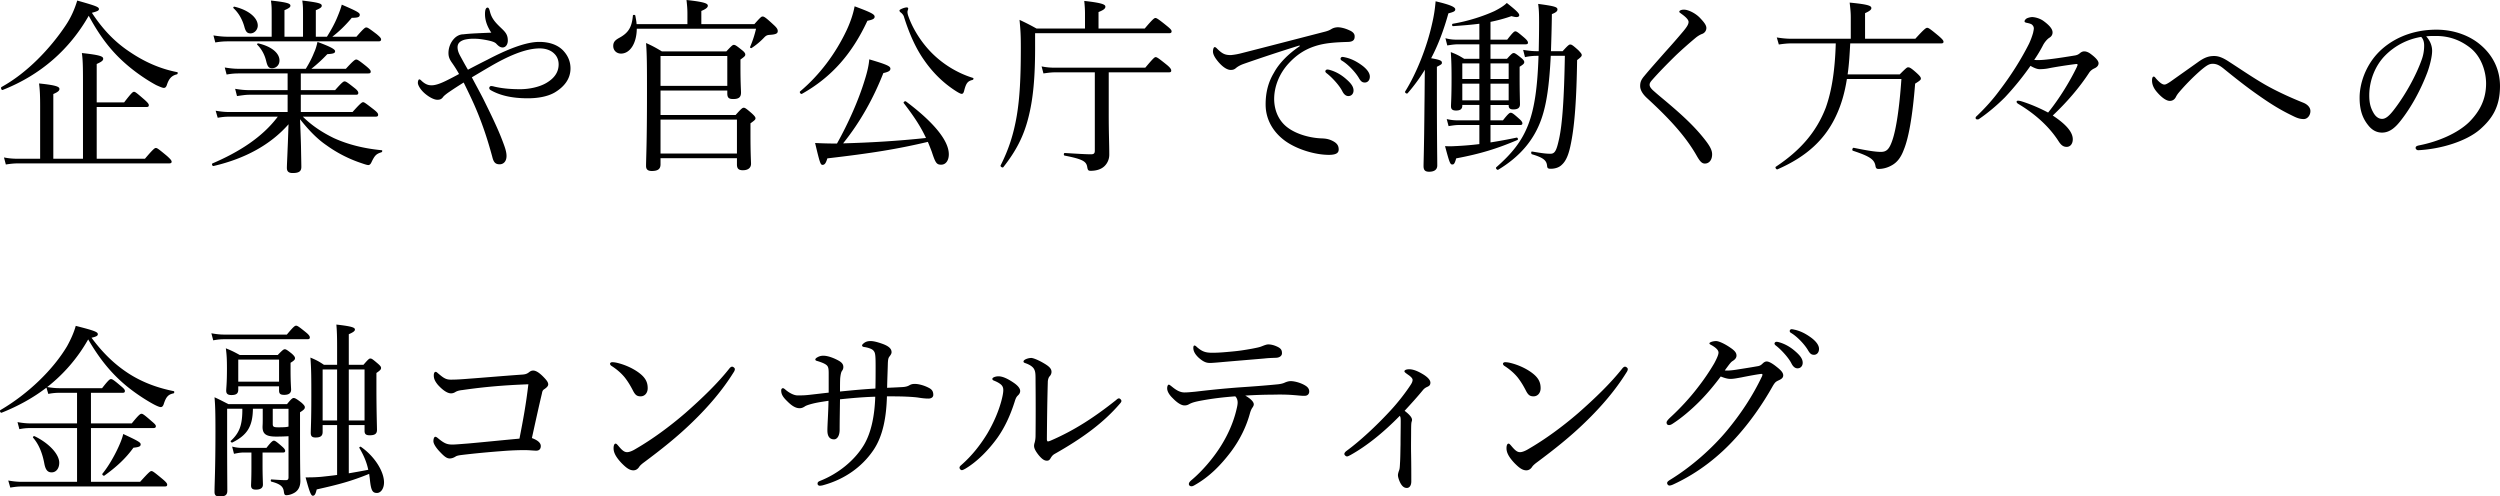 <svg xmlns="http://www.w3.org/2000/svg" data-name="レイヤー 2" viewBox="0 0 431.344 85.662"><path d="M22.446 8.991c2.464 1.664 5.151 2.88 8.127 3.456.16.032.095.352-.064.384-.929.224-1.376.768-1.728 1.856-.128.352-.288.48-.512.48s-.672-.192-1.312-.48c-1.504-.8-3.616-2.208-5.376-3.776-2.431-2.144-4.351-4.64-6.271-8.191C12.046 8.448 7.119 12.895.463 15.519c-.224.096-.385-.416-.192-.512C4.687 12.575 8.655 8.384 11.31 4.416c.992-1.472 1.6-2.944 2.016-4.32 3.295.928 3.744 1.12 3.744 1.472 0 .256-.256.384-1.216.64 1.952 2.976 4.063 5.12 6.592 6.783Zm2.56 18.4c1.47-1.729 1.695-1.857 1.887-1.857.224 0 .416.128 1.92 1.376.64.576.8.8.8.992s-.128.288-.416.288H3.247c-.833 0-1.408.064-2.24.192l-.32-1.216c.992.192 1.664.224 2.527.224h3.712v-9.023c0-1.664-.031-2.784-.191-3.968 3.167.32 3.52.608 3.52.96 0 .256-.224.512-1.056.864V27.39h5.119V13.951c0-2.432-.032-3.68-.192-4.8 3.295.352 3.68.608 3.68.992 0 .288-.257.512-1.12.896v6.624h4.735c1.28-1.664 1.504-1.824 1.697-1.824.223 0 .416.16 1.792 1.344.607.544.767.768.767.96 0 .224-.096.32-.416.32h-8.575v8.927h8.32ZM52.25 20.127c1.536 1.536 3.392 2.751 5.376 3.711 2.464 1.12 5.216 1.792 8.224 2.08.16 0 .128.288-.032.352-.897.288-1.153.512-1.76 1.792-.128.256-.288.416-.512.416-.224 0-.704-.16-1.344-.384a22.324 22.324 0 0 1-5.888-3.04c-1.6-1.088-3.071-2.624-4.543-4.48.063 1.792.128 3.232.16 4.64.031 1.824.063 3.136.063 3.584 0 .768-.416 1.056-1.503 1.056-.705 0-.993-.288-.993-.896 0-.48.065-1.536.128-3.296.065-1.344.097-2.784.16-4.224-3.103 3.52-7.455 5.92-12.926 7.2-.224.064-.384-.352-.193-.448 4.544-1.952 8.577-4.48 11.264-8.063h-8.224c-.704 0-1.248.032-2.143.192l-.353-1.216c.96.16 1.6.224 2.433.224h9.982V16.35h-6.59c-.672 0-1.216.096-2.145.224l-.32-1.248c.993.16 1.6.224 2.432.224h6.623v-2.88h-8.319c-.735 0-1.312.032-2.207.192l-.32-1.216c.992.16 1.631.224 2.464.224h11.518c.608-.992 1.089-1.92 1.408-2.752.32-.671.48-1.311.609-1.887 2.143.8 3.039 1.247 3.039 1.6 0 .32-.224.448-1.344.512a24.62 24.62 0 0 1-2.752 2.527h5.952c1.344-1.472 1.6-1.6 1.792-1.6.192 0 .447.128 1.76 1.184.607.512.735.704.735.896 0 .224-.095.32-.415.32H51.9v2.88h5.919c1.217-1.376 1.44-1.504 1.633-1.504.223 0 .447.128 1.695 1.12.544.416.672.672.672.864 0 .224-.096.32-.416.32h-9.503v2.976h8.927c1.376-1.536 1.631-1.696 1.824-1.696s.416.16 1.824 1.248c.607.48.768.704.768.928s-.128.32-.416.32H52.25Zm4.16-13.791c.705-1.12 1.376-2.336 1.824-3.456.352-.832.608-1.568.736-2.08 2.432 1.056 3.104 1.376 3.104 1.728 0 .416-.288.544-1.376.544-1.152 1.376-2.24 2.4-3.36 3.264h4.16c1.28-1.472 1.504-1.6 1.696-1.6.223 0 .448.128 1.792 1.152.608.512.767.704.767.928 0 .192-.128.32-.416.32H39.452c-.768 0-1.376.031-2.304.192l-.32-1.216c1.024.16 1.696.224 2.56.224h7.487V2.624c0-1.248 0-1.6-.128-2.528 3.008.32 3.36.544 3.36.896 0 .224-.193.416-1.025.768v4.576h3.2V2.624c0-1.248 0-1.6-.127-2.528 3.007.352 3.359.544 3.359.896 0 .224-.16.416-1.023.768v4.576h1.92ZM42.204 4.768c-.352-1.344-.992-2.496-1.92-3.36-.095-.096.033-.288.16-.256 2.465.576 4.032 1.92 4.032 3.264 0 .704-.576 1.344-1.248 1.344-.544 0-.8-.256-1.024-.992Zm3.744 5.855c-.256-1.12-.768-2.112-1.568-2.912-.095-.096.064-.255.192-.223 2.24.512 3.648 1.663 3.648 2.943 0 .832-.608 1.344-1.28 1.344-.544 0-.768-.256-.992-1.152ZM84.161 10.271c3.36-1.76 6.56-3.04 8.864-3.04 1.792 0 3.168.512 4.095 1.44.896.928 1.312 1.984 1.312 3.136 0 1.856-1.151 3.2-2.688 4.128-1.343.8-3.2 1.024-4.64 1.024-1.695 0-4.19-.16-6.335-1.344-.288-.16-.352-.256-.352-.448 0-.16.16-.32.32-.32.129 0 .32.032.545.096 1.471.352 3.006.448 4.48.448 1.406 0 3.263-.32 4.574-1.12 1.216-.736 2.048-1.728 2.048-3.168 0-.608-.191-1.312-.767-1.856-.577-.576-1.472-.895-2.497-.895-2.527 0-5.6 1.407-8.511 3.103-1.056.608-2.112 1.248-3.2 1.888.64 1.216 1.312 2.432 1.953 3.68 1.279 2.592 2.495 5.055 3.327 7.263.352.928.704 1.824.704 2.624 0 .96-.544 1.44-1.184 1.44-.768 0-1.056-.384-1.28-1.312-.864-3.2-1.824-6.048-3.136-9.023-.544-1.216-1.152-2.464-1.792-3.776a66.21 66.21 0 0 0-2.56 1.664c-.415.288-.864.64-.991.832-.256.352-.512.48-.993.48-.544 0-1.343-.416-2.047-.992-.864-.704-1.312-1.536-1.312-1.92 0-.416.16-.608.224-.608.16 0 .256.096.448.288.672.608 1.183.736 1.696.736.544 0 1.312-.192 2.592-.832a50.42 50.42 0 0 0 2.144-1.12 20.417 20.417 0 0 0-1.184-1.888c-.384-.544-.64-.992-.64-1.728 0-.992.415-1.887.928-2.432.416-.48 1.023-.8 1.632-.8 1.407-.16 2.848-.191 4.83-.287-.703-1.056-1.087-2.112-1.087-3.2 0-.832.192-1.12.448-1.12.193 0 .288.256.384.608.096.384.224.832.576 1.376.352.544.768.96 1.472 1.632s1.056 1.12 1.056 2.08c0 .64-.352 1.183-.896 1.183-.384 0-.704-.223-1.088-.64-.288-.32-.928-.48-1.727-.64-.672-.127-1.376-.224-1.92-.224a6.915 6.915 0 0 0-1.825.16c-.767.225-1.215.609-1.215 1.312 0 .544.223 1.056.448 1.472.32.576.735 1.376 1.344 2.4a172.29 172.29 0 0 1 3.423-1.76ZM109.87 4.96c-.032 2.592-1.215 4.287-2.72 4.287-.767 0-1.343-.544-1.343-1.311 0-.608.256-.96.928-1.344 1.632-.864 2.271-1.792 2.464-3.904 0-.16.383-.16.416 0 .095.512.192.992.223 1.472h8.768V2.336c0-.576-.032-1.248-.16-2.336 3.296.352 3.68.64 3.68.992 0 .256-.257.544-1.12.896V4.16h9.152c1.055-1.184 1.215-1.312 1.407-1.312.256 0 .512.128 1.952 1.472.672.608.672.864.672 1.056 0 .384-.288.576-1.408.64-.416.032-.608.128-.896.416a12.253 12.253 0 0 1-2.208 1.856c-.096.064-.32-.065-.256-.193a17.927 17.927 0 0 0 1.024-3.135H109.87Zm17.055 14.879c1.025-1.152 1.185-1.248 1.408-1.248.192 0 .384.096 1.409.992.479.448.607.64.607.832 0 .192-.096.32-.864.864v1.888c0 3.391.096 4.703.096 5.087 0 .704-.512 1.12-1.408 1.12-.736 0-1.023-.288-1.023-.992v-1.088h-13.184v1.056c0 .832-.48 1.152-1.504 1.152-.704 0-.992-.288-.992-.864 0-1.44.16-3.616.16-12.607 0-4.352 0-6.528-.16-8.607 1.152.512 1.824.896 2.72 1.44h11.136c.927-.992 1.087-1.12 1.28-1.12.256 0 .447.128 1.407.895.448.352.576.576.576.768 0 .224-.095.352-.832.864v1.312c0 2.784.096 4 .096 4.384 0 .832-.416 1.12-1.344 1.12-.767 0-1.023-.224-1.023-.992v-.48h-11.52v4.224h12.96Zm-1.44-10.176h-11.519v5.152h11.52V9.663Zm-11.519 16.831h13.184V20.64h-13.184v5.855ZM138.044 15.775c3.392-2.848 6.144-6.56 8.032-10.56.671-1.44 1.15-2.88 1.376-4.127 2.847 1.056 3.455 1.376 3.455 1.792 0 .32-.256.512-1.247.704-2.624 5.631-6.113 9.695-11.296 12.607-.192.096-.48-.256-.32-.416Zm17.887 2.016c-.128-.16.224-.416.384-.288 4.83 3.616 7.391 6.783 7.391 9.12 0 1.055-.512 1.791-1.312 1.791s-.991-.288-1.632-2.24a45.304 45.304 0 0 0-.672-1.696c-5.311 1.248-9.63 1.952-17.343 2.848-.255.864-.48 1.12-.832 1.12-.351 0-.48-.384-1.279-3.776 1.184.064 2.367.096 3.775.096 1.984-3.551 3.745-7.52 4.8-11.007.449-1.408.704-2.592.768-3.52 3.04.896 3.647 1.184 3.647 1.6 0 .32-.191.544-1.215.768-1.664 4.224-3.904 8.351-6.944 12.127 4.768-.128 9.535-.416 14.303-.928-.896-1.92-2.016-3.647-3.839-6.015Zm8.51-2.4c-1.92-1.312-3.614-3.008-5.023-5.056-1.311-1.856-2.496-4.351-3.487-7.551a1.644 1.644 0 0 0-.448-.576c-.224-.16-.288-.256-.288-.416s.864-.512 1.248-.512c.16 0 .256.064.256.224 0 .096-.128.384-.128.544 0 .16.032.352.095.576.737 2.208 2.176 4.48 3.777 6.176 1.983 2.111 4.607 3.775 7.423 4.64.16.031.095.319-.064.351-.8.192-1.088.512-1.408 1.696-.128.576-.256.704-.48.704-.224 0-.768-.32-1.472-.8ZM197.504 4.928c1.408-1.664 1.664-1.824 1.857-1.824.191 0 .48.16 1.983 1.376.672.544.8.736.8.928 0 .224-.128.32-.416.32h-23.134v1.887c.032 5.824-.352 9.568-1.183 12.768-.801 3.135-2.08 5.631-4.289 8.447-.128.192-.576-.096-.48-.288 1.408-2.784 2.24-5.375 2.784-8.543.512-3.04.704-6.496.704-11.68 0-2.047-.032-2.88-.223-4.895 1.151.544 1.727.832 2.943 1.504h8.352V2.336c0-.64-.033-1.28-.128-2.176 3.199.352 3.647.64 3.647.992 0 .32-.288.576-1.184.928v2.848h7.967Zm-6.207 14.655c0 3.584.096 5.183.096 7.103 0 .832-.352 1.504-.8 1.952-.544.544-1.376.832-2.4.832-.415 0-.512-.096-.608-.672-.16-.96-.8-1.344-3.903-1.952-.192-.032-.16-.448.031-.448 2.113.128 3.616.224 4.512.224.513 0 .672-.16.672-.64V12.48h-6.719c-.736 0-1.28.064-2.144.192l-.32-1.216c.96.192 1.6.224 2.464.224h15.423c1.376-1.632 1.6-1.824 1.792-1.824.224 0 .512.192 1.983 1.376.64.544.704.768.704.96 0 .192-.095.288-.416.288h-10.367v7.104ZM224.225 7.84a286.357 286.357 0 0 0-9.6 3.167c-.448.16-.96.384-1.376.736-.223.192-.447.32-.863.32-.544.032-1.312-.384-2.144-1.344-.512-.608-.928-1.216-.96-1.792 0-.448.128-.8.288-.8s.288.129.416.257c.927.928 1.408 1.12 2.4 1.12a11.373 11.373 0 0 0 1.92-.353c4.64-1.183 9.438-2.432 14.143-3.647.671-.16.992-.32 1.248-.48.319-.192.607-.288 1.088-.32.64 0 1.408.224 2.08.544.447.192.863.512.863.992.032.672-.32.96-1.12.992-2.08.064-3.936.16-5.631.704-1.92.607-3.328 1.6-4.608 2.975-1.632 1.76-2.528 4-2.528 6.208.032 2.08.864 3.744 2.208 4.8 1.76 1.375 4.287 1.887 5.856 1.951.832.032 1.408.096 2.208.544.672.384.863.832.863 1.376s-.352.928-1.695.928c-2.304 0-5.409-.896-7.488-2.368-1.92-1.376-3.424-3.52-3.424-6.335 0-2.048.448-3.84 1.44-5.472.896-1.664 2.528-3.296 4.448-4.575l-.032-.128Zm5.311 4.255c.865.256 1.825.736 2.785 1.6.767.672 1.215 1.248 1.215 1.92 0 .512-.32.96-.896.96-.416 0-.768-.288-1.056-.864-.48-.96-1.76-2.368-2.687-3.072-.128-.096-.225-.224-.225-.32 0-.16.128-.32.353-.32.191 0 .416.064.511.096Zm2.785-2.144c.863.224 1.663.608 2.56 1.248.767.544 1.47 1.28 1.47 2.016 0 .64-.383 1.024-.863 1.024-.416 0-.672-.16-1.024-.768-.576-.992-1.856-2.368-2.944-3.008-.128-.064-.224-.192-.224-.32 0-.16.128-.32.32-.32.16 0 .417.064.705.128ZM247.918 16.223c0 7.68.065 11.231.065 12.319 0 .704-.48 1.088-1.408 1.088-.737 0-.96-.32-.96-.992 0-.64.095-2.944.16-10.463.032-2.048.032-4.096.063-6.144a29.465 29.465 0 0 1-2.975 4.064c-.16.16-.544-.128-.416-.32 1.984-3.168 3.775-7.744 4.64-11.68.32-1.343.511-2.623.608-3.87 2.336.543 3.391.96 3.391 1.375 0 .32-.192.448-1.183.704-.801 2.88-1.761 5.44-2.977 7.743 1.504.256 1.857.416 1.857.768 0 .224-.033.288-.865.704v4.704Zm4.384 1.984c0 .608-.351.864-1.088.864-.608 0-.864-.224-.864-.736 0-.544.097-1.472.097-4.832 0-1.952-.033-3.072-.13-4.512.993.384 1.377.576 2.305 1.152h2.623V7.647h-3.583c-.671 0-1.12.064-1.952.193l-.32-1.248c.832.224 1.376.256 2.208.256h3.647V4.096c-1.247.16-2.687.288-4.543.416-.192 0-.224-.384-.032-.416 2.656-.448 5.28-1.312 7.167-2.176.897-.448 1.664-.928 2.145-1.408 1.695 1.344 2.143 1.792 2.143 2.112 0 .192-.16.32-.48.32-.224 0-.512-.064-.863-.16-1.28.448-2.4.736-3.617.992v3.072h2.88c.992-1.28 1.216-1.44 1.408-1.44.224 0 .449.16 1.537 1.088.48.416.64.671.64.864 0 .192-.096.287-.449.287h-6.016v2.496h2.848c.769-.863.96-.992 1.152-.992s.416.129 1.248.8c.449.352.577.576.577.768 0 .256-.193.416-.8.8v1.504c0 3.072.063 4.512.063 4.96 0 .608-.351.896-1.152.896-.544 0-.8-.192-.8-.672v-.096h-3.136v2.656h2.145c.928-1.184 1.151-1.312 1.344-1.312.223 0 .447.128 1.44 1.024.415.352.575.608.575.8s-.095.288-.383.288h-5.12v3.007a84.504 84.504 0 0 0 4.511-.832c.192-.032.32.352.128.416-3.552 1.504-6.335 2.368-10.559 3.168-.224.832-.384 1.056-.64 1.056-.384 0-.48-.16-1.28-3.168.64.032 1.088.032 1.632 0a54.006 54.006 0 0 0 4.287-.352v-3.295h-3.423c-.64 0-1.088.064-1.888.192l-.32-1.216c.833.192 1.377.224 2.176.224h3.455V18.11h-2.943v.096Zm0-7.264v2.688h2.943v-2.688h-2.943Zm2.943 6.368v-2.88h-2.943v2.88h2.943Zm5.056-6.368h-3.136v2.688h3.136v-2.688Zm0 3.488h-3.136v2.88h3.136v-2.88Zm9.312-5.6c.96-1.055 1.12-1.152 1.312-1.152.224 0 .415.097 1.407.992.449.48.577.64.577.832s-.128.352-.8.864c-.096 6.656-.416 11.071-1.025 14.175-.351 1.888-.8 3.168-1.632 3.904-.479.48-1.215.672-1.887.672-.48 0-.608-.096-.64-.544-.096-.896-.64-1.376-2.592-1.952-.192-.064-.192-.512 0-.48 1.856.32 2.464.384 3.2.384.8 0 1.056-.704 1.472-2.592.544-2.464.864-6.847.991-14.303h-2.431c-.256 5.024-.704 8.224-1.568 10.752-1.28 3.775-3.776 6.655-7.488 8.895-.191.128-.512-.256-.351-.416 5.311-4.64 6.943-8.48 7.295-19.23h-.096c-.736 0-1.312.031-2.24.223l-.32-1.248c1.025.16 1.664.225 2.496.225h.192c.032-1.536.064-3.168.064-4.992 0-1.6-.032-2.176-.16-3.168 2.88.384 3.328.544 3.328.96 0 .288-.224.512-.96.8-.032 2.4-.096 4.512-.16 6.4h2.016ZM293.293 3.072c.672.704 1.12 1.248 1.12 1.76 0 .384-.224.832-.736 1.024-.288.096-.736.352-1.12.672-.96.8-2.208 1.888-3.392 3.007-1.471 1.44-3.04 3.04-4.128 4.288-.288.32-.416.544-.416.8 0 .288.16.544.544.928.32.288.832.736 1.409 1.216 3.04 2.528 5.343 4.576 7.199 6.848 1.152 1.407 1.632 2.207 1.632 3.007 0 1.056-.576 1.6-1.247 1.6-.513 0-.865-.384-1.409-1.344-2.015-3.552-4.992-6.655-8.575-9.951-.8-.736-1.184-1.44-1.184-2.08 0-.608.128-1.056.736-1.76.895-1.088 2.016-2.336 3.647-4.191a121.07 121.07 0 0 0 3.073-3.52c.607-.736.895-1.184.895-1.6 0-.352-.448-.832-1.216-1.376-.288-.224-.383-.256-.383-.384 0-.192.351-.352.8-.352.736 0 1.984.608 2.751 1.408ZM319.233 7.488c-.096 1.792-.192 3.583-.447 5.343h8.99c1.089-1.088 1.249-1.216 1.44-1.216.225 0 .448.032 1.6 1.088.512.48.608.672.608.864s-.16.352-.992.864c-.447 5.664-1.12 9.375-1.951 11.391-.513 1.408-1.216 2.24-2.112 2.72a4.61 4.61 0 0 1-2.24.608c-.352 0-.48-.128-.544-.544-.192-1.056-.864-1.6-3.872-2.592-.223-.064-.095-.544.128-.512 2.336.48 3.744.704 4.672.704.992 0 1.472-.448 2.016-2.08.608-1.792 1.183-5.343 1.536-10.495h-9.407c-.353 2.272-.93 4.288-1.729 6.048-1.92 4.32-5.184 7.327-10.24 9.535-.19.096-.479-.32-.287-.448 4.192-2.784 6.975-5.952 8.607-10.175 1.088-3.04 1.6-6.688 1.729-11.103h-7.584c-.768 0-1.376.064-2.24.191l-.352-1.215c1.024.16 1.728.224 2.592.224h10.175V3.04c0-.864-.064-1.472-.192-2.592 3.36.32 3.744.576 3.744.96 0 .224-.224.48-1.088.864v4.416h8.671c1.6-1.76 1.857-1.888 2.048-1.888.225 0 .448.128 1.952 1.376.704.608.864.832.864 1.023 0 .193-.096.289-.416.289h-15.68ZM358.336 11.551c.065-.192.128-.288.128-.352 0-.128-.095-.16-.223-.16-1.792.224-3.777.544-4.896.768-.48.096-1.057.128-1.44.128s-.928-.192-1.568-.576a48.922 48.922 0 0 1-4.416 5.44c-1.44 1.44-2.975 2.72-4.48 3.744-.096.064-.192.064-.287.064-.16 0-.288-.097-.288-.256 0-.096.032-.192.223-.352 1.408-1.344 2.752-2.816 3.968-4.48 1.952-2.56 3.648-5.248 5.023-7.967a12.35 12.35 0 0 0 .705-1.888c.064-.32.127-.576.127-.768 0-.288-.159-.512-.351-.672-.192-.128-.544-.224-.896-.288-.224-.064-.352-.096-.352-.256 0-.192.16-.352.384-.512.288-.128.672-.224.96-.224.576.032 1.343.256 1.92.672 1.184.864 1.568 1.472 1.568 1.984 0 .384-.193.704-.576.928-.384.256-.768.736-1.025 1.183a22.686 22.686 0 0 1-1.567 2.624c.288.032.512.032.736.032 1.247 0 4-.416 6.112-.768.48-.064.704-.16.992-.384.287-.256.544-.351.8-.351.288 0 .671.127 1.023.383.928.672 1.44 1.248 1.44 1.664 0 .352-.224.672-.736.896-.351.16-.672.416-.864.704-1.728 2.656-3.903 5.152-6.304 7.424 2.336 1.535 3.456 2.88 3.456 4.095 0 .768-.416 1.312-1.055 1.312-.577 0-.96-.288-1.409-.992-1.6-2.496-4.03-4.703-7.007-6.463-.16-.128-.224-.224-.224-.32 0-.128.097-.192.256-.192.128 0 .288.032.448.064 1.6.48 3.36 1.248 4.735 1.984 1.92-2.368 3.777-5.408 4.96-7.872ZM384.65 10.687c1.984 1.28 4.032 2.688 6.08 3.872 2.112 1.216 4.607 2.336 6.687 3.168.704.288 1.216.8 1.216 1.44 0 .736-.512 1.376-1.151 1.376-.769 0-1.313-.256-2.08-.64-1.92-.928-3.584-1.952-5.632-3.392-1.952-1.344-3.936-2.912-5.951-4.544-.769-.64-1.313-.96-2.048-.96-.576 0-.992.256-1.824.928-.993.832-2.4 2.176-3.744 3.712-.384.448-.576.672-.8 1.12-.224.416-.576.64-1.024.64-.736 0-1.632-.832-2.208-1.504-.48-.544-.864-1.216-.864-2.016 0-.416.097-.672.288-.672.16 0 .256.16.416.352.544.608 1.025 1.024 1.44 1.024.192 0 .48-.128 1.088-.544 1.664-1.184 3.392-2.4 4.736-3.36 1.12-.8 1.855-1.024 2.752-1.024.8 0 1.567.32 2.624 1.024ZM419.633 8.767c0 1.024-.416 2.624-.832 3.744-1.152 3.04-2.784 6.016-4.576 8.288-.896 1.151-1.888 2.08-3.231 2.08-.928 0-1.728-.417-2.4-1.28-.896-1.12-1.473-2.496-1.473-4.736 0-2.464 1.025-5.376 3.008-7.551 2.08-2.272 5.569-4.192 10.24-4.192 3.295 0 5.855 1.184 7.423 2.463 2.496 2.016 3.552 4.64 3.552 7.264 0 3.616-1.376 5.663-3.456 7.487-2.367 2.048-6.75 3.392-10.655 3.584-.224 0-.447-.192-.447-.384 0-.256.159-.352.575-.448 3.328-.64 6.72-2.112 8.704-4.064 1.727-1.76 2.879-3.807 2.879-6.623 0-1.856-.703-4.512-2.688-6.111-1.504-1.184-3.391-2.08-5.951-2.08-.672 0-1.152 0-1.696.064.672.736 1.024 1.632 1.024 2.495Zm-8.063.768c-1.792 1.792-2.784 4.416-2.784 6.912 0 1.376.255 2.176.704 2.976.351.64.864 1.087 1.504 1.087.671 0 1.311-.575 2.24-1.823 1.887-2.496 3.647-5.728 4.575-8.32a7.008 7.008 0 0 0 .448-2.527c0-.768-.256-1.216-.512-1.472a11.287 11.287 0 0 0-6.175 3.167ZM8.014 66.88c-2.24 1.727-4.831 3.167-7.71 4.319-.226.096-.417-.32-.226-.448 4.769-2.784 9.088-6.975 11.488-11.007.672-1.216 1.184-2.368 1.504-3.52 3.263.832 3.807 1.056 3.807 1.44 0 .256-.223.416-1.088.608 2.017 2.72 4.096 4.704 6.56 6.271 2.496 1.568 5.088 2.432 7.616 2.944.16.032.128.352-.032.384-.897.192-1.28.576-1.696 1.888-.128.352-.288.48-.512.48-.16 0-.544-.128-1.152-.448-1.504-.8-3.52-2.144-5.024-3.424-2.336-1.983-4.32-4.351-6.335-7.807a27.69 27.69 0 0 1-7.072 8.223c.864.128 1.408.192 2.144.192h7.328c1.12-1.44 1.343-1.568 1.536-1.568.223 0 .447.128 1.727 1.216.544.448.672.64.672.832 0 .224-.096.32-.416.32h-5.44v5.28h7.04c1.217-1.504 1.472-1.664 1.696-1.664.192 0 .448.16 1.728 1.28.576.48.736.672.736.864 0 .192-.096.32-.416.32H15.694v9.279h8.48c1.535-1.696 1.759-1.856 1.951-1.856.224 0 .448.16 1.92 1.376.64.544.8.768.8.96 0 .224-.097.32-.416.32H3.855c-.736 0-1.28.064-2.08.192l-.352-1.216c.96.16 1.6.224 2.432.224h9.44v-9.28H5.421c-.735 0-1.28.033-2.079.193l-.32-1.216c.928.16 1.536.224 2.4.224h7.871v-5.28H10.35a9.28 9.28 0 0 0-2.016.192l-.32-1.088Zm-.352 13.182c-.32-1.791-.927-3.36-1.952-4.543-.095-.128.096-.32.256-.256 2.464 1.184 4.256 3.103 4.256 4.575 0 .992-.544 1.664-1.311 1.664-.609 0-1.025-.32-1.249-1.44Zm10.016 1.664c1.024-1.248 2.048-3.04 2.72-4.511.416-.896.735-1.728.863-2.336 2.689 1.248 3.008 1.472 3.008 1.792 0 .351-.288.48-1.248.576-1.407 1.951-3.04 3.391-4.991 4.8-.16.127-.48-.16-.352-.32ZM36.47 57.504c.927.16 1.47.224 2.303.224h10.72c1.119-1.344 1.375-1.536 1.6-1.536.223 0 .51.192 1.694 1.152.513.416.672.672.672.864 0 .224-.095.32-.415.32H38.837c-.673 0-1.184.032-2.048.192l-.32-1.216Zm7.166 13.023c-.031 3.008-.96 4.544-3.552 5.824-.128.064-.383-.192-.256-.288 1.44-1.344 1.953-2.624 1.985-5.152v-.384h-2.624v4.896c0 5.503.032 7.807.032 9.247 0 .736-.384.992-1.28.992-.672 0-.928-.192-.928-.8 0-1.44.16-3.744.16-10.431 0-3.104-.032-4.448-.16-5.888.992.448 1.44.704 2.4 1.184h10.11c.77-.96.96-1.056 1.153-1.056.192 0 .448.096 1.376.832.448.416.544.576.544.768 0 .256-.16.448-.832.864v2.912c0 7.52.063 8.287.063 8.991-.03.896-.319 1.504-.927 1.92-.416.256-.96.48-1.504.48-.288 0-.352-.16-.416-.576-.096-.864-.544-1.344-2.144-1.76-.16-.032-.16-.384 0-.384 1.344.096 1.984.128 2.464.128.352 0 .48-.128.48-.512v-7.071c-.512.032-1.184.064-2.144.064-1.76 0-2.336-.48-2.336-1.664 0-.192.032-.48.032-1.152v-1.984h-1.696Zm-2.527-3.296c0 .672-.352.928-1.184.928-.672 0-.896-.256-.896-.768 0-.416.128-1.216.128-3.808 0-1.471-.033-2.303-.192-3.487.96.384 1.407.608 2.4 1.152h6.56c.831-.864 1.024-.992 1.215-.992.192 0 .416.128 1.216.768.416.384.544.576.544.8 0 .192-.128.384-.768.768v1.151c0 2.272.096 3.2.096 3.488 0 .608-.416.896-1.184.896-.672 0-.896-.192-.896-.768v-.704h-7.04v.576ZM45.3 80.382c0 1.664.065 2.88.065 3.232 0 .576-.416.864-1.216.864-.64 0-.832-.256-.832-.736 0-.256.063-1.088.063-3.072v-2.592h-1.344c-.479 0-.927.065-1.664.224l-.319-1.248c.768.193 1.216.225 1.888.225h4.031c.864-1.12 1.12-1.248 1.28-1.248.193 0 .416.128 1.472 1.056.32.288.48.512.48.704s-.096.287-.384.287H45.3v2.304Zm2.848-18.334h-7.04v3.807h7.04v-3.807Zm1.632 8.48h-2.72v2.623c0 .48.16.576.96.576.96 0 1.473-.032 1.76-.128v-3.072Zm10.4 2.815v8.32c1.12-.193 2.24-.385 3.36-.609-.289-1.344-.77-2.463-1.537-3.775-.064-.096.16-.257.256-.192 2.368 1.632 4 4.255 4 6.143 0 1.056-.544 1.824-1.216 1.824-.768 0-1.024-.416-1.216-2.24-.032-.384-.096-.704-.128-1.056-3.136 1.28-5.215 1.824-9.055 2.688-.192.8-.353 1.088-.672 1.088-.288 0-.544-.544-1.248-3.168.768 0 1.567 0 2.687-.096.897-.096 1.792-.192 2.752-.32v-8.607h-2.496v1.184c0 .672-.351.96-1.215.96-.608 0-.833-.224-.833-.8 0-.672.097-2.048.097-6.24 0-3.008 0-4.768-.16-6.751.991.416 1.44.64 2.336 1.248h2.271v-2.976c0-1.952-.032-2.848-.127-3.968 2.847.32 3.2.544 3.2.864 0 .224-.225.448-1.057.8v5.28h2.528c.832-.96.992-1.088 1.184-1.088.256 0 .448.16 1.28.863.48.416.575.577.575.769 0 .223-.095.384-.8.864v2.4c0 4.383.097 6.783.097 7.423 0 .672-.384.928-1.248.928-.64 0-.896-.192-.896-.768v-.992h-2.72Zm-4.513-9.6v8.8h2.496v-8.8h-2.496Zm7.232 0h-2.72v8.8h2.72v-8.8ZM79.806 67.295c-.64.064-.992.192-1.248.352s-.512.224-.736.224c-.544 0-1.312-.416-2.272-1.472-.576-.704-.704-1.152-.704-1.632 0-.447.16-.608.32-.608s.256.129.608.416c.832.705 1.248.928 2.016.928.992 0 1.888-.064 3.072-.16 2.656-.192 5.92-.48 9.119-.704.544-.032.864-.096 1.216-.351.32-.257.512-.352.8-.352.416 0 .96.287 1.696 1.023s.896 1.056.896 1.376c0 .256-.257.544-.704.832-.288.192-.32.416-.384.736-.544 2.272-1.184 5.216-1.728 7.68 1.056.384 1.536.864 1.536 1.375 0 .544-.32.8-.768.8-.512 0-1.184-.095-2.047-.095-.865 0-2.176.032-3.777.16-2.527.191-4.895.416-7.007.671-.512.064-.896.129-1.12.288-.256.16-.608.32-.992.32-.544 0-.992-.383-1.855-1.311-.609-.672-.96-1.28-.96-1.664 0-.544.191-.768.319-.768s.288.096.513.288c1.119.928 1.6 1.056 2.495 1.056.32 0 1.184-.064 2.784-.193 2.848-.255 5.6-.543 8.735-.831.608-3.104 1.12-5.824 1.536-9.376-4.223.16-7.584.448-11.359.992ZM106.28 62.56c1.344.288 2.624.864 3.552 1.471 1.408.928 1.92 1.76 1.92 2.944 0 .832-.512 1.408-1.216 1.408-.672 0-.96-.256-1.375-1.088-.32-.608-.705-1.312-1.345-2.144-.672-.831-1.504-1.504-2.304-2.016-.16-.095-.256-.255-.256-.383s.16-.256.353-.256c.128 0 .32 0 .672.064Zm20.51 1.12c0 .16-.063.351-.223.576-1.888 3.04-4.352 5.919-7.104 8.575-2.592 2.528-5.344 4.703-8.351 6.943-.352.256-.672.544-.8.736-.256.416-.608.64-1.024.64-.736 0-1.344-.544-2.047-1.248-.993-1.056-1.376-1.824-1.376-2.56 0-.48.128-.8.351-.8.128 0 .224.097.448.353.64.768 1.024 1.12 1.537 1.12.319 0 .83-.16 1.503-.577 2.816-1.631 5.76-3.775 8.543-6.175 2.88-2.528 5.6-5.152 7.616-7.711.16-.192.32-.288.448-.288.191 0 .48.224.48.415ZM142.98 64.416c0-.8-.064-1.152-.352-1.408s-.832-.48-1.568-.704c-.256-.064-.384-.128-.384-.288 0-.128.193-.288.384-.384a1.94 1.94 0 0 1 1.024-.256c.672 0 1.6.32 2.4.736.768.384 1.024.736 1.024 1.216 0 .287-.096.48-.256.703-.128.192-.224.608-.288 1.249-.032.64-.032 1.407-.032 2.271 2.24-.224 3.903-.384 6.111-.512.033-1.376.033-2.623.033-3.872 0-1.471-.033-2.143-.224-2.463-.16-.288-.384-.448-.736-.576a4.372 4.372 0 0 0-1.024-.256c-.257-.032-.352-.16-.352-.288 0-.128.224-.32.448-.48.32-.192.607-.256 1.056-.256s1.152.16 2.112.512c1.088.416 1.471.864 1.471 1.408 0 .256-.16.48-.352.736-.224.256-.256.608-.287 1.12-.032 1.28-.097 2.688-.128 4.287.735-.032 1.535-.064 2.655-.128.576-.032.928-.16 1.153-.288.319-.192.575-.256.99-.256.577 0 1.601.224 2.561.768.416.256.608.576.608 1.12 0 .384-.32.64-.832.64-.576 0-1.12-.064-1.92-.192-.8-.096-1.6-.128-2.336-.16-1.056-.032-2.016-.032-2.911-.032-.097 3.456-.64 6.848-2.4 9.376-1.92 2.783-4.832 4.895-8.48 5.919a2.336 2.336 0 0 1-.703.128c-.193 0-.385-.128-.385-.352 0-.256.128-.352.416-.48 3.104-1.216 5.952-3.488 7.584-6.207 1.28-2.144 1.855-5.12 1.952-8.32-2.08.064-3.872.224-6.08.448-.032 2.272-.063 4.032-.063 5.248 0 1.12-.481 1.664-.96 1.664-.801 0-1.153-.576-1.153-1.536s.16-3.072.193-5.12c-.801.128-1.537.224-2.273.384-.607.128-1.535.384-1.792.576-.384.256-.64.32-.928.32-.704 0-1.376-.448-2.11-1.184-.8-.768-1.058-1.248-1.058-1.888 0-.256.16-.384.289-.384s.255.096.48.288c.64.544 1.44.96 2.048.96.64 0 1.183 0 2.015-.096 1.153-.128 2.208-.256 3.36-.384v-3.327ZM172.689 66.335c-.352-.288-.736-.48-1.216-.672-.16-.064-.256-.16-.256-.288 0-.256.576-.448 1.056-.448.673 0 1.504.353 2.592 1.088.672.448 1.152.96 1.152 1.44 0 .288-.128.544-.416.8-.288.288-.384.576-.544 1.088-.768 2.4-1.728 4.448-2.976 6.208-1.408 1.951-3.391 4.064-5.567 5.343-.192.096-.385.224-.576.224-.16 0-.384-.224-.384-.416 0-.16.064-.256.32-.48 1.791-1.567 3.232-3.391 4.448-5.375 1.215-2.048 1.983-3.968 2.431-5.6.224-.832.352-1.472.352-1.952 0-.416-.128-.704-.416-.96Zm7.488-3.616c.8.48 1.247.864 1.247 1.44 0 .289-.128.576-.351.8-.128.128-.288.544-.288.992-.096 3.328-.128 6.208-.16 9.824 0 .256.096.384.16.384.095 0 .255-.032.543-.16 4.064-1.76 7.488-4 11.2-6.944.223-.192.351-.32.544-.32.16 0 .416.256.416.448 0 .128-.128.32-.224.416-2.816 3.296-6.4 5.952-11.327 8.735-.32.192-.48.416-.64.672-.192.352-.352.48-.673.48-.447 0-.863-.288-1.44-.992-.447-.576-.768-1.088-.768-1.567 0-.16.033-.352.097-.544.064-.224.16-.64.16-1.216.031-2.912.031-6.112 0-9.344 0-1.152 0-1.632-.224-2.08-.192-.415-.705-.8-1.537-1.087-.191-.064-.319-.128-.319-.288 0-.32.8-.608 1.344-.608.288 0 1.183.32 2.24.96ZM207.43 69.087c-1.249.224-1.793.384-2.305.672a1.44 1.44 0 0 1-.767.192c-.544 0-1.28-.48-2.017-1.248-.607-.576-.96-1.184-.96-1.696 0-.384.128-.64.288-.64.097 0 .256.128.544.352.737.608 1.408.992 2.145.992.575 0 1.151-.064 1.855-.128 2.464-.288 4.544-.512 7.488-.736 2.4-.16 4.576-.32 6.815-.544.576-.064.96-.192 1.152-.288.288-.128.672-.256 1.024-.256.672 0 1.76.288 2.528.768.48.288.672.64.672 1.024 0 .448-.32.736-.736.736-.544.032-1.12-.064-2.048-.128-1.216-.096-2.367-.096-3.584-.064-1.375 0-3.2.064-4.671.16.8.448 1.472 1.024 1.472 1.504 0 .16-.065.32-.193.512-.16.224-.288.448-.447.96-.608 2.272-1.696 4.576-3.328 6.751-1.76 2.304-3.68 4.288-6.304 5.76-.224.128-.351.16-.48.16-.255 0-.448-.16-.448-.384 0-.192.096-.384.48-.704 1.76-1.472 3.744-3.744 5.12-5.983 1.151-1.856 2.08-3.936 2.592-6.08.16-.64.223-.992.223-1.312 0-.384-.128-.8-.416-1.056-2.143.16-3.935.384-5.695.704Zm13.182-9.151c.48.288.576.576.576 1.024 0 .384-.352.736-.991.768-.609.032-1.248.032-2.08.128-2.24.192-4.96.416-7.168.608-.64.064-1.824.16-2.144.16-.608 0-1.12-.128-2.016-.928-.671-.64-.896-1.184-.896-1.664 0-.256.064-.416.192-.416s.256.096.449.288c.863.736 1.439.96 2.591.96 1.024 0 1.888-.064 3.232-.192 1.471-.128 2.431-.288 3.68-.512.832-.16 1.28-.256 1.6-.384.415-.16.863-.352 1.184-.352.511 0 1.151.16 1.79.512ZM243.63 72.447c0 .128-.064.288-.096.416-.032.16-.064.512-.064 1.632 0 1.024-.032 2.432 0 3.967.032 1.76.032 3.296.032 4.608 0 .704-.32 1.12-.768 1.12s-.736-.256-.991-.64c-.289-.448-.544-1.184-.544-1.568 0-.256.128-.64.191-.8.096-.256.128-.48.16-1.216.064-.896.064-1.92.096-3.295 0-1.312.032-2.752.032-3.968 0-.576-.032-.768-.16-.96-2.848 2.912-5.728 5.215-8.48 6.751-.255.129-.447.256-.64.256s-.447-.256-.447-.416.127-.352.383-.543c2.4-1.76 5.184-4.384 7.328-6.688 1.696-1.792 3.04-3.648 3.648-4.576.288-.416.416-.704.416-.992 0-.255-.32-.576-.8-.896-.352-.255-.608-.416-.608-.576 0-.191.288-.352.832-.352.608 0 1.408.257 2.528.96.64.416 1.12.896 1.12 1.344 0 .384-.16.576-.545.736-.351.16-.544.32-.735.544-1.024 1.248-2.016 2.336-3.168 3.584.864.672 1.28 1.152 1.28 1.568ZM260.344 62.56c1.344.288 2.623.864 3.552 1.471 1.407.928 1.92 1.76 1.92 2.944 0 .832-.513 1.408-1.217 1.408-.672 0-.96-.256-1.375-1.088-.32-.608-.704-1.312-1.345-2.144-.672-.831-1.504-1.504-2.303-2.016-.16-.095-.256-.255-.256-.383s.16-.256.352-.256c.128 0 .32 0 .672.064Zm20.51 1.12c0 .16-.064.351-.224.576-1.887 3.04-4.351 5.919-7.103 8.575-2.592 2.528-5.344 4.703-8.352 6.943-.351.256-.672.544-.8.736-.256.416-.607.64-1.023.64-.736 0-1.345-.544-2.048-1.248-.992-1.056-1.376-1.824-1.376-2.56 0-.48.128-.8.352-.8.128 0 .223.097.448.353.64.768 1.023 1.12 1.536 1.12.32 0 .831-.16 1.504-.577 2.815-1.631 5.759-3.775 8.543-6.175 2.88-2.528 5.6-5.152 7.615-7.711.16-.192.32-.288.448-.288.193 0 .48.224.48.415ZM293.18 69.311c-1.44 1.44-3.104 2.848-4.608 3.808-.288.192-.48.224-.609.224-.256 0-.416-.16-.416-.448 0-.224.288-.544.737-.96 1.567-1.44 3.263-3.264 4.607-5.024a38.005 38.005 0 0 0 2.88-4.224c.48-.895.736-1.503.736-1.855s-.32-.768-1.152-1.248c-.224-.128-.416-.192-.416-.352 0-.16.576-.384 1.152-.384.48 0 1.504.48 2.432 1.12.767.512 1.088.896 1.088 1.376 0 .352-.193.64-.64.928-.32.192-.48.415-1.376 1.632.16.032.256.032.416.032.384 0 1.088-.064 1.823-.193 1.44-.223 2.432-.383 3.52-.576.32-.063.545-.223.736-.415.256-.256.48-.384.737-.384.383 0 .99.351 1.631.864.736.576 1.216 1.024 1.216 1.535 0 .416-.32.64-.736.832-.544.256-.64.32-1.024.928-1.824 3.264-4.064 6.432-6.463 9.056-2.688 2.975-6.272 5.951-10.816 8.031-.224.096-.416.16-.607.16-.193 0-.384-.224-.384-.416 0-.192.128-.32.416-.512 3.839-2.336 7.423-5.567 9.919-8.575 2.304-2.784 4.384-5.856 6.048-9.375.031-.096.063-.193.063-.257s-.063-.128-.16-.128c-.48.032-2.24.353-3.487.608-.737.128-1.313.256-1.888.256-.48 0-1.024-.16-1.664-.416-1.024 1.376-2.304 2.944-3.712 4.352Zm13.855-10.24c.863.257 1.823.737 2.783 1.6.768.673 1.216 1.249 1.216 1.92 0 .513-.32.96-.896.96-.416 0-.769-.287-1.056-.864-.48-.96-1.76-2.367-2.688-3.071-.128-.096-.224-.224-.224-.32 0-.16.128-.32.352-.32.192 0 .416.064.513.096Zm2.783-2.143c.864.224 1.664.608 2.56 1.248.768.544 1.472 1.28 1.472 2.016 0 .64-.385 1.024-.864 1.024-.416 0-.672-.16-1.025-.768-.575-.992-1.855-2.368-2.943-3.008-.128-.064-.224-.192-.224-.32 0-.16.128-.32.32-.32.16 0 .416.064.704.128Z"/></svg>